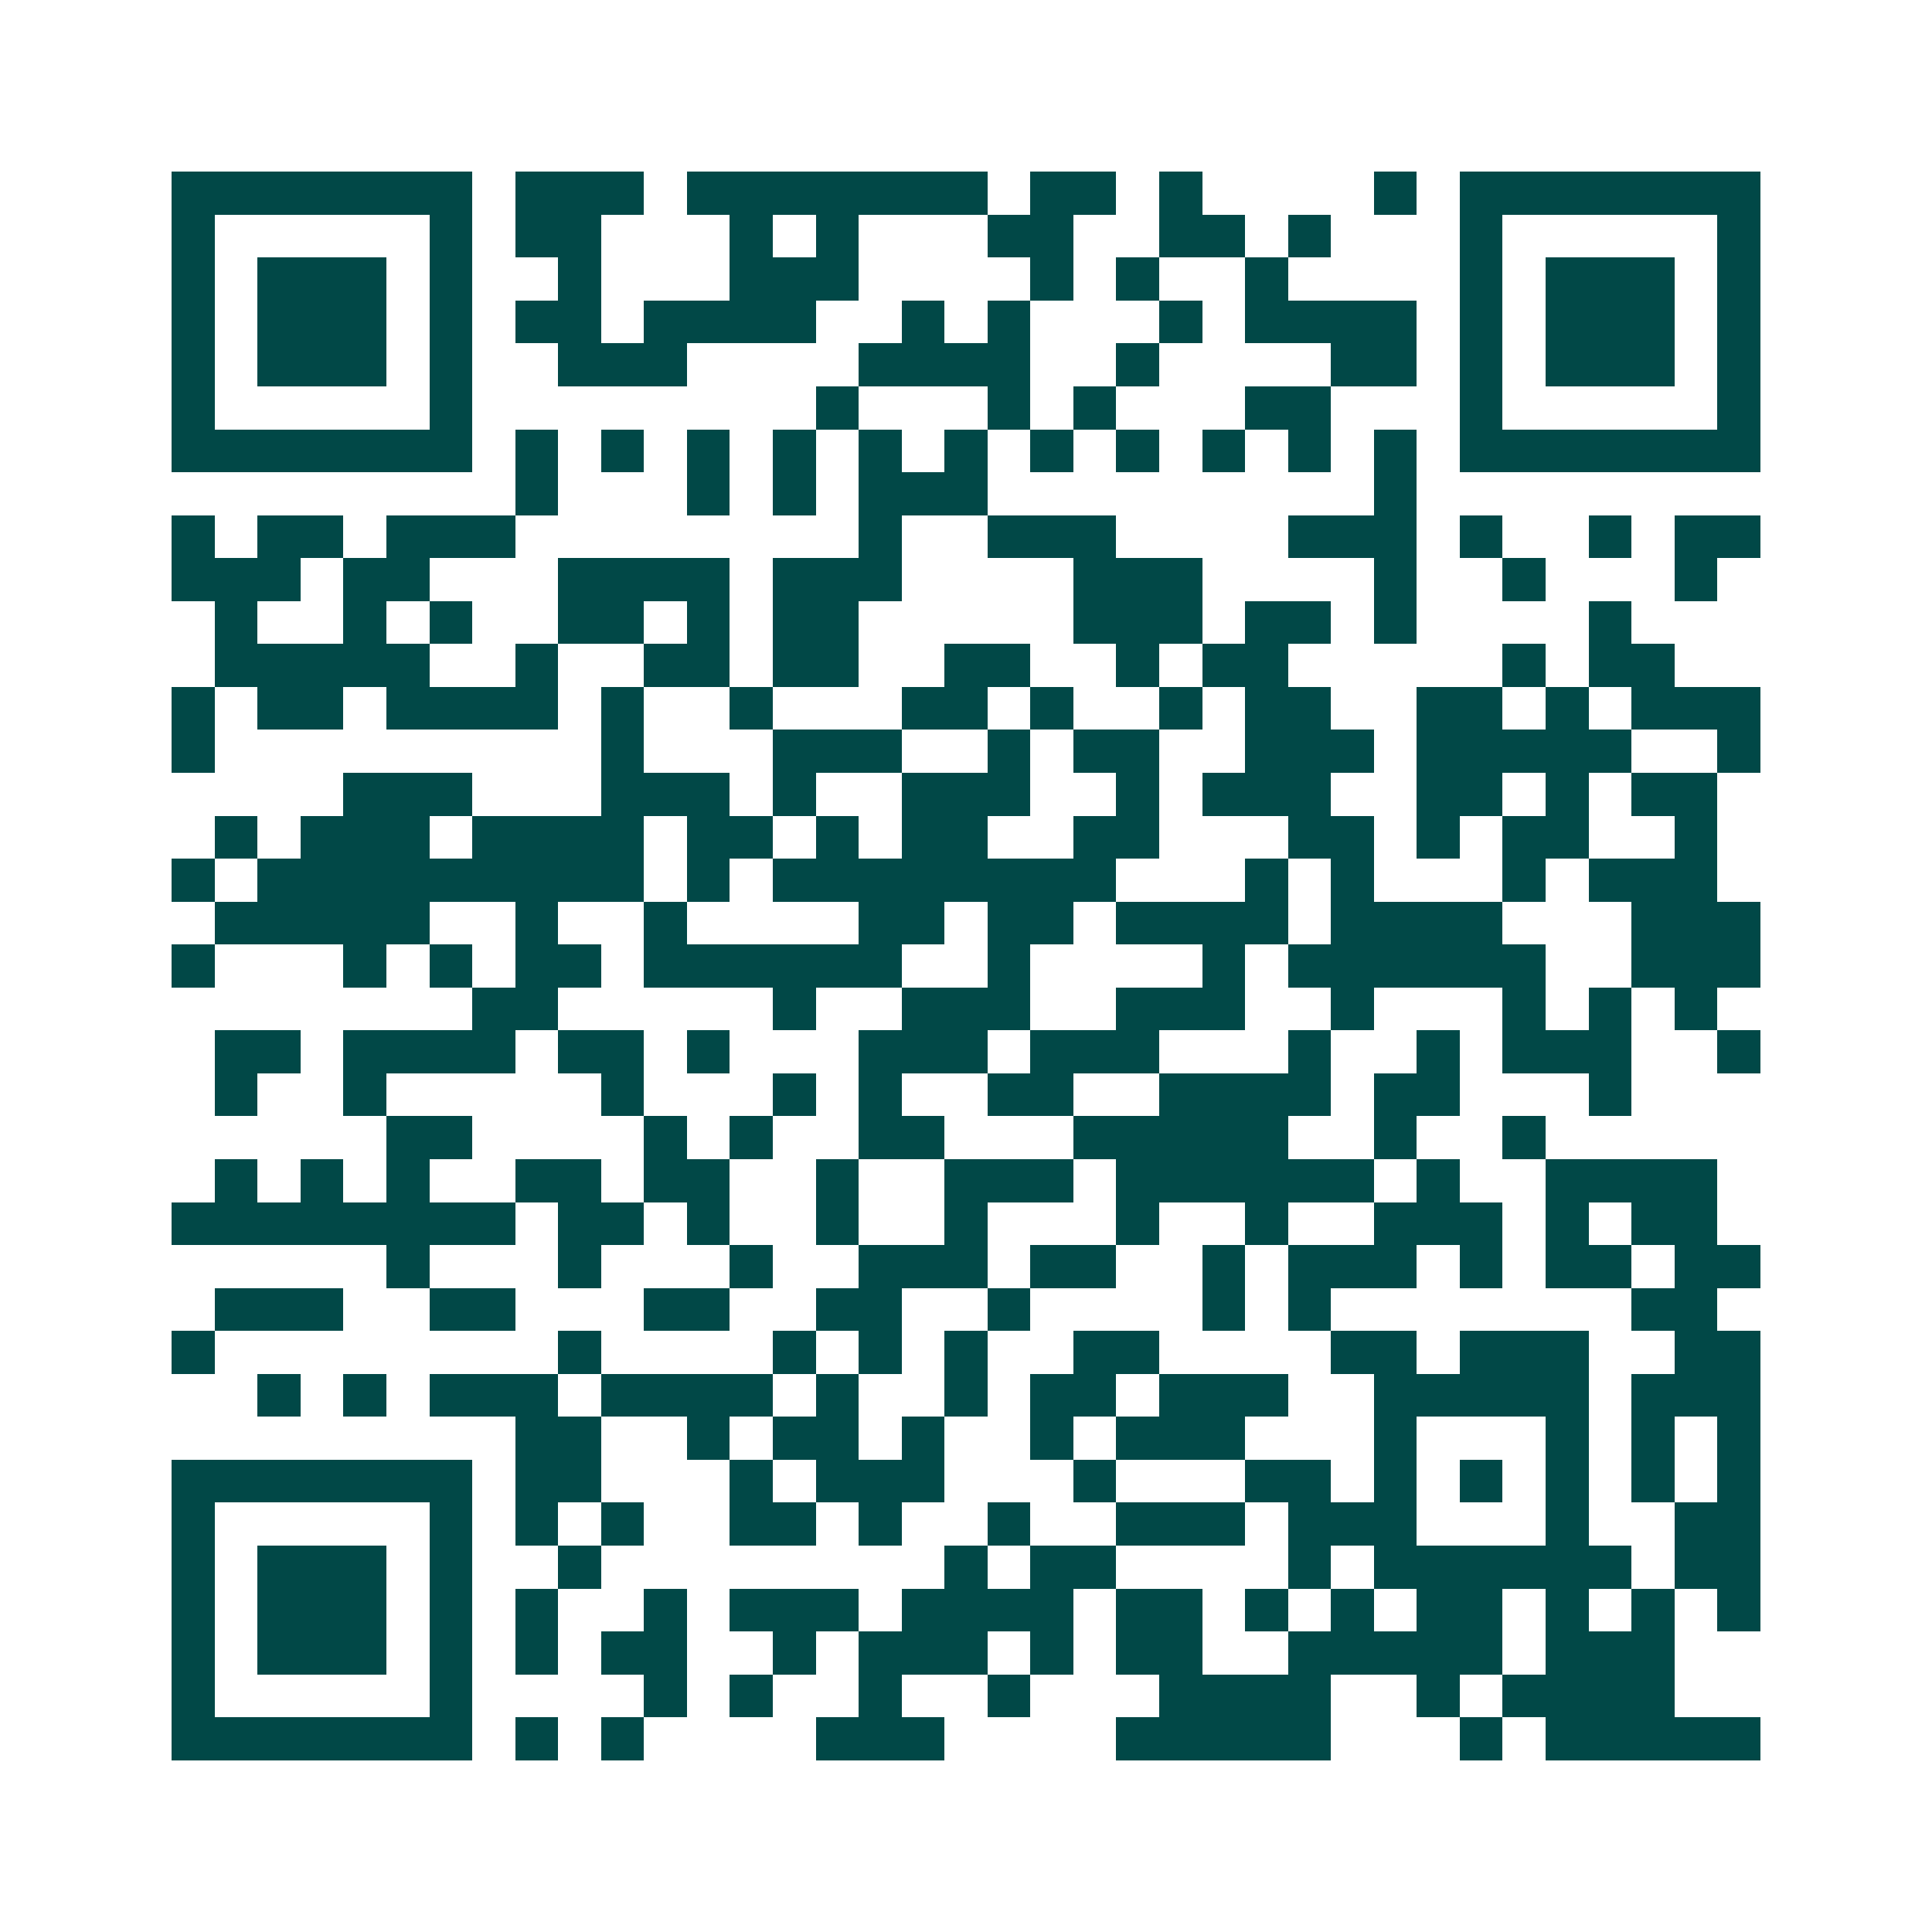 <svg xmlns="http://www.w3.org/2000/svg" width="200" height="200" viewBox="0 0 45 45" shape-rendering="crispEdges"><path fill="#ffffff" d="M0 0h45v45H0z"/><path stroke="#014847" d="M4 4.5h7m1 0h3m1 0h7m1 0h2m1 0h1m4 0h1m1 0h7M4 5.5h1m5 0h1m1 0h2m3 0h1m1 0h1m3 0h2m2 0h2m1 0h1m3 0h1m5 0h1M4 6.5h1m1 0h3m1 0h1m2 0h1m3 0h3m4 0h1m1 0h1m2 0h1m4 0h1m1 0h3m1 0h1M4 7.5h1m1 0h3m1 0h1m1 0h2m1 0h4m2 0h1m1 0h1m3 0h1m1 0h4m1 0h1m1 0h3m1 0h1M4 8.5h1m1 0h3m1 0h1m2 0h3m4 0h4m2 0h1m4 0h2m1 0h1m1 0h3m1 0h1M4 9.5h1m5 0h1m8 0h1m3 0h1m1 0h1m3 0h2m3 0h1m5 0h1M4 10.5h7m1 0h1m1 0h1m1 0h1m1 0h1m1 0h1m1 0h1m1 0h1m1 0h1m1 0h1m1 0h1m1 0h1m1 0h7M12 11.5h1m3 0h1m1 0h1m1 0h3m9 0h1M4 12.5h1m1 0h2m1 0h3m8 0h1m2 0h3m4 0h3m1 0h1m2 0h1m1 0h2M4 13.5h3m1 0h2m3 0h4m1 0h3m4 0h3m4 0h1m2 0h1m3 0h1M5 14.5h1m2 0h1m1 0h1m2 0h2m1 0h1m1 0h2m5 0h3m1 0h2m1 0h1m4 0h1M5 15.5h5m2 0h1m2 0h2m1 0h2m2 0h2m2 0h1m1 0h2m5 0h1m1 0h2M4 16.5h1m1 0h2m1 0h4m1 0h1m2 0h1m3 0h2m1 0h1m2 0h1m1 0h2m2 0h2m1 0h1m1 0h3M4 17.5h1m9 0h1m3 0h3m2 0h1m1 0h2m2 0h3m1 0h5m2 0h1M8 18.5h3m3 0h3m1 0h1m2 0h3m2 0h1m1 0h3m2 0h2m1 0h1m1 0h2M5 19.5h1m1 0h3m1 0h4m1 0h2m1 0h1m1 0h2m2 0h2m3 0h2m1 0h1m1 0h2m2 0h1M4 20.5h1m1 0h9m1 0h1m1 0h8m3 0h1m1 0h1m3 0h1m1 0h3M5 21.5h5m2 0h1m2 0h1m4 0h2m1 0h2m1 0h4m1 0h4m3 0h3M4 22.5h1m3 0h1m1 0h1m1 0h2m1 0h6m2 0h1m4 0h1m1 0h6m2 0h3M11 23.5h2m5 0h1m2 0h3m2 0h3m2 0h1m3 0h1m1 0h1m1 0h1M5 24.5h2m1 0h4m1 0h2m1 0h1m3 0h3m1 0h3m3 0h1m2 0h1m1 0h3m2 0h1M5 25.5h1m2 0h1m5 0h1m3 0h1m1 0h1m2 0h2m2 0h4m1 0h2m3 0h1M9 26.5h2m4 0h1m1 0h1m2 0h2m3 0h5m2 0h1m2 0h1M5 27.5h1m1 0h1m1 0h1m2 0h2m1 0h2m2 0h1m2 0h3m1 0h6m1 0h1m2 0h4M4 28.5h8m1 0h2m1 0h1m2 0h1m2 0h1m3 0h1m2 0h1m2 0h3m1 0h1m1 0h2M9 29.5h1m3 0h1m3 0h1m2 0h3m1 0h2m2 0h1m1 0h3m1 0h1m1 0h2m1 0h2M5 30.5h3m2 0h2m3 0h2m2 0h2m2 0h1m4 0h1m1 0h1m7 0h2M4 31.5h1m8 0h1m4 0h1m1 0h1m1 0h1m2 0h2m4 0h2m1 0h3m2 0h2M6 32.5h1m1 0h1m1 0h3m1 0h4m1 0h1m2 0h1m1 0h2m1 0h3m2 0h5m1 0h3M12 33.5h2m2 0h1m1 0h2m1 0h1m2 0h1m1 0h3m3 0h1m3 0h1m1 0h1m1 0h1M4 34.5h7m1 0h2m3 0h1m1 0h3m3 0h1m3 0h2m1 0h1m1 0h1m1 0h1m1 0h1m1 0h1M4 35.5h1m5 0h1m1 0h1m1 0h1m2 0h2m1 0h1m2 0h1m2 0h3m1 0h3m3 0h1m2 0h2M4 36.5h1m1 0h3m1 0h1m2 0h1m8 0h1m1 0h2m4 0h1m1 0h6m1 0h2M4 37.5h1m1 0h3m1 0h1m1 0h1m2 0h1m1 0h3m1 0h4m1 0h2m1 0h1m1 0h1m1 0h2m1 0h1m1 0h1m1 0h1M4 38.5h1m1 0h3m1 0h1m1 0h1m1 0h2m2 0h1m1 0h3m1 0h1m1 0h2m2 0h5m1 0h3M4 39.5h1m5 0h1m4 0h1m1 0h1m2 0h1m2 0h1m3 0h4m2 0h1m1 0h4M4 40.5h7m1 0h1m1 0h1m4 0h3m4 0h5m3 0h1m1 0h5"/></svg>
